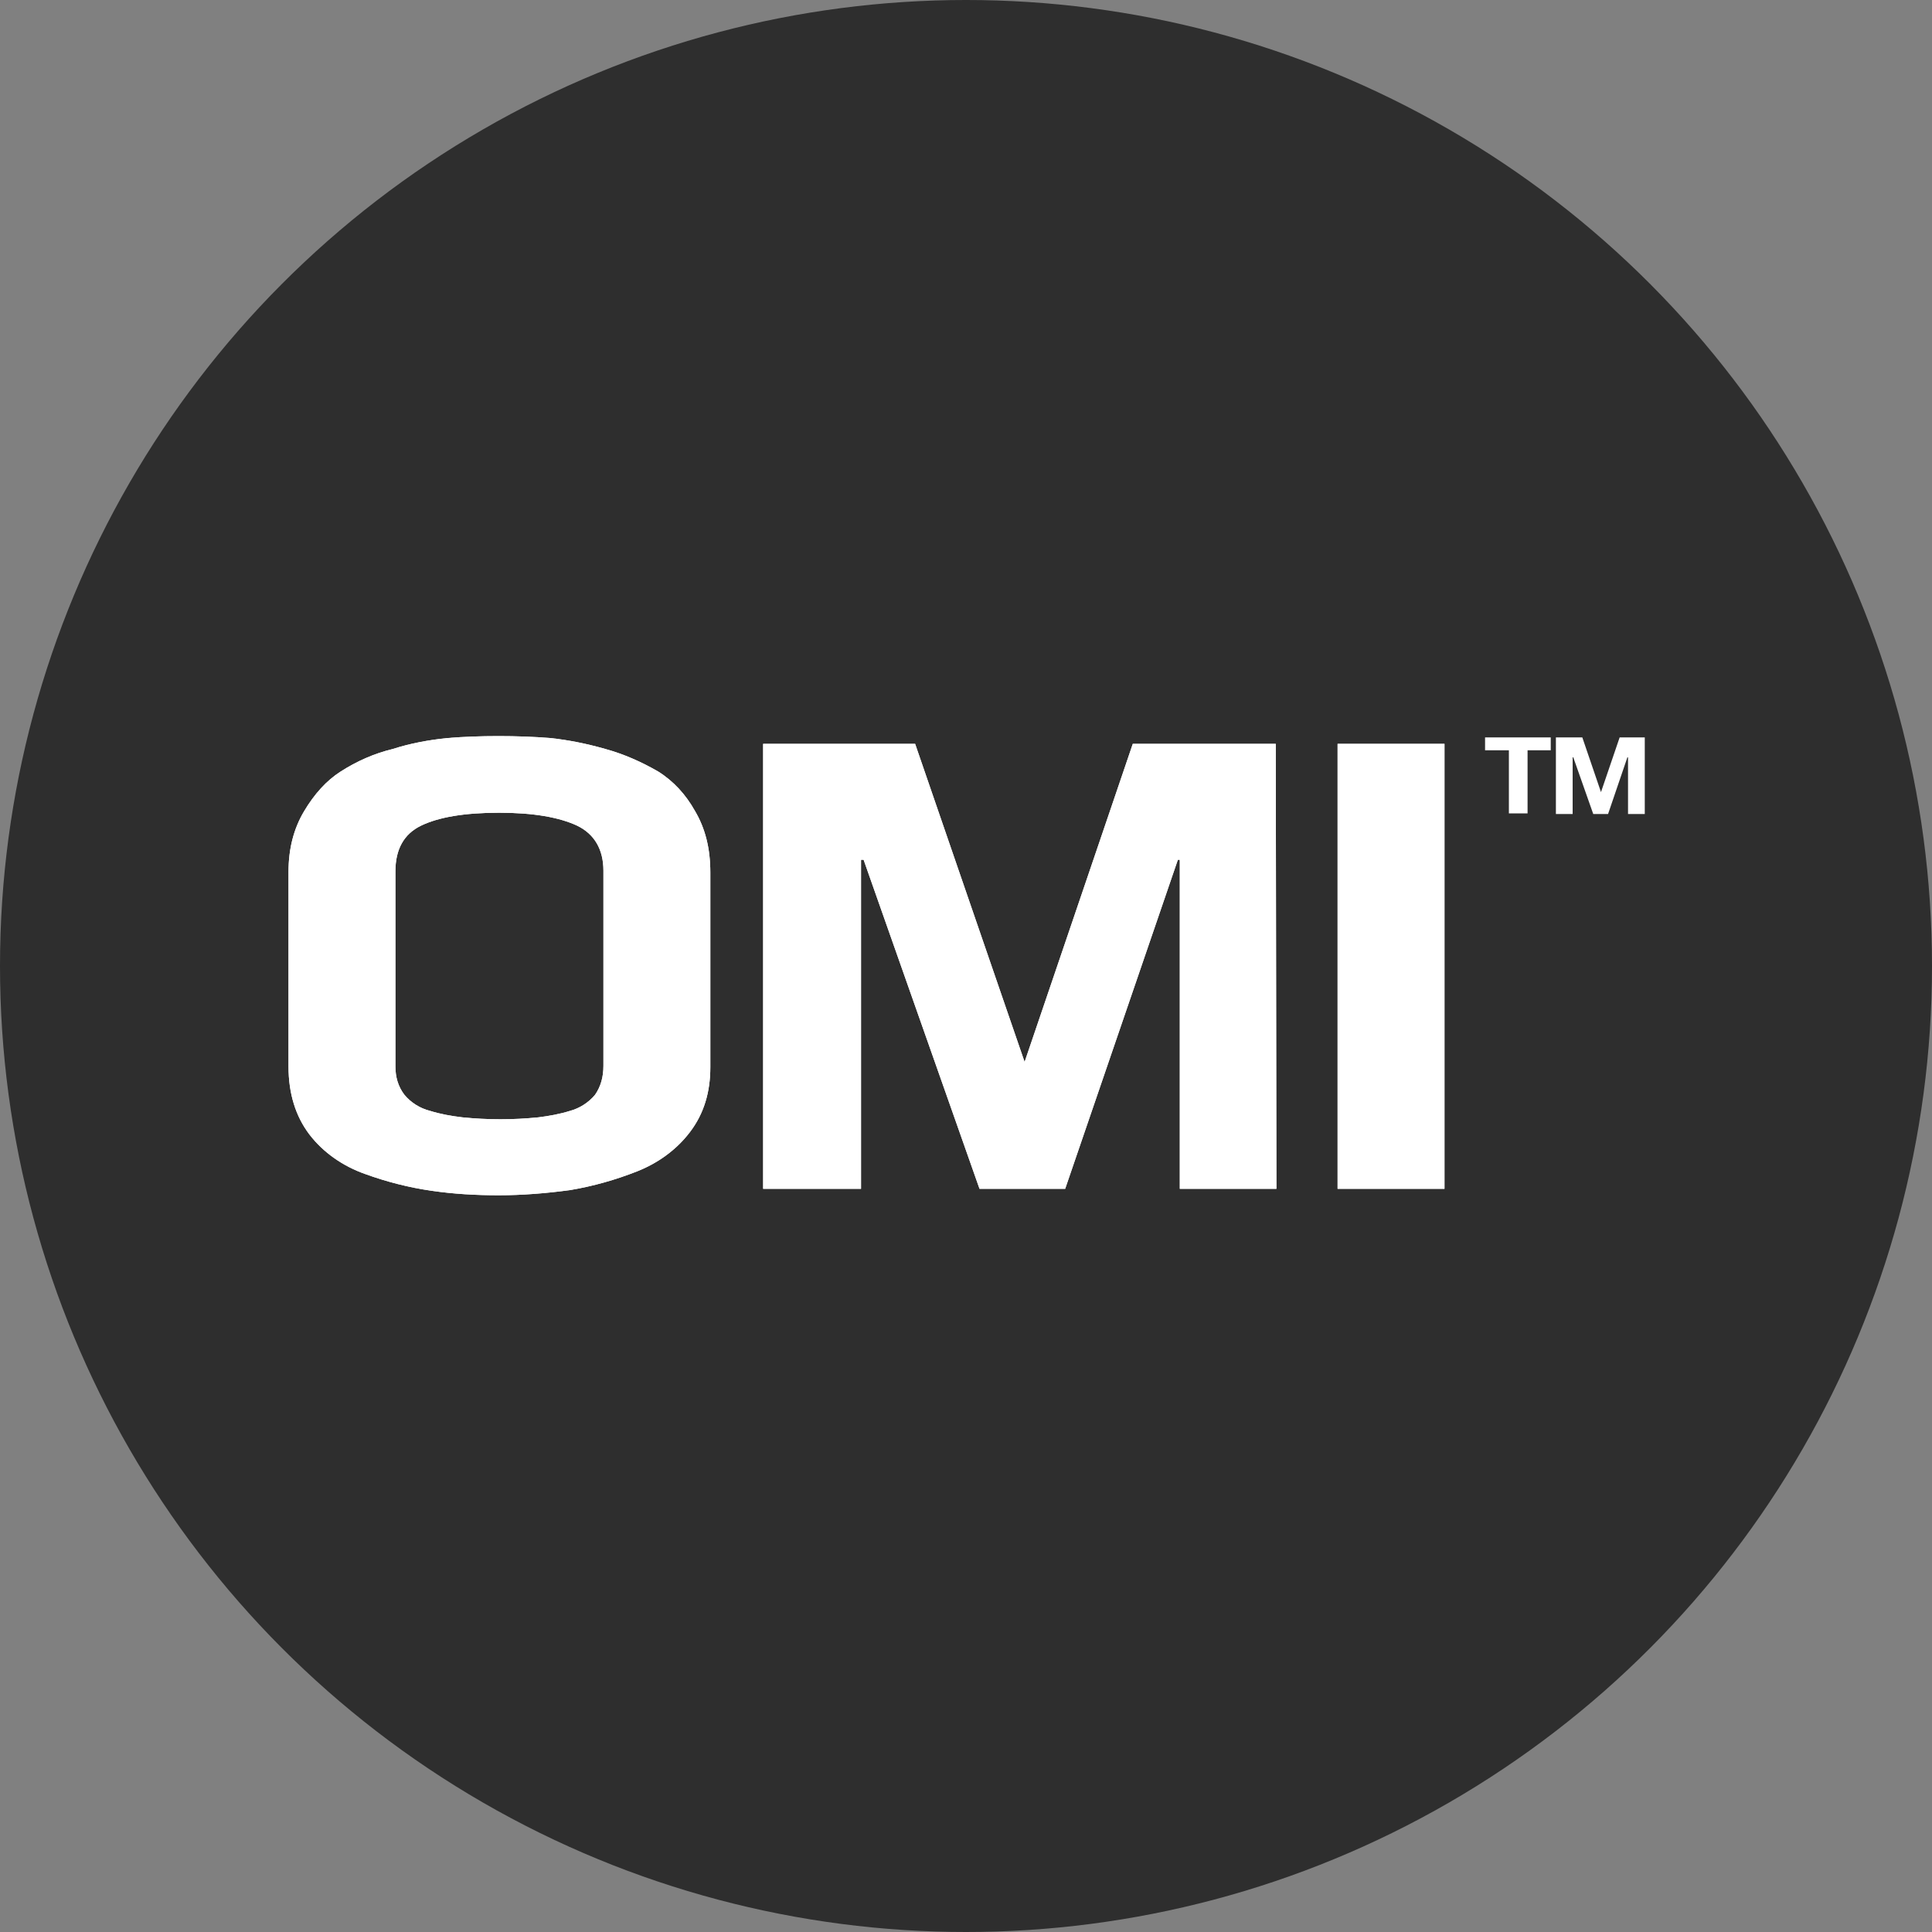 <?xml version="1.0" encoding="iso-8859-1"?>
<!-- Generator: Adobe Illustrator 29.6.1, SVG Export Plug-In . SVG Version: 9.03 Build 0)  -->
<svg version="1.0" id="Layer_1" xmlns="http://www.w3.org/2000/svg" xmlns:xlink="http://www.w3.org/1999/xlink" x="0px" y="0px"
	 viewBox="0 0 30 30" style="enable-background:new 0 0 30 30;" xml:space="preserve">
<rect x="0" y="0" width="30" height="30" fill="#808080" stroke="none"/>
<style type="text/css">
	.st0{fill:#2E2E2E;}
	.st1{fill:#FFFFFF;}
</style>
<circle class="st0" cx="15" cy="15" r="15"/>
<g id="Layer_2_00000176020826392839256070000011456997285001536920_">
	<g id="Layer_1-2">
		<path class="st1" d="M22.43,11.55h-1.66v6.91h1.66V11.55z M19.81,11.55h-2.22l-1.68,4.94l-1.7-4.94h-2.36v6.91h1.52v-5.11h0.04
			l1.8,5.11h1.33l1.75-5.11h0.03v5.11h1.5L19.81,11.55z M9.24,17c-0.1,0.12-0.24,0.21-0.39,0.25c-0.16,0.05-0.33,0.08-0.49,0.1
			c-0.2,0.02-0.39,0.03-0.59,0.03c-0.2,0-0.39-0.01-0.59-0.03c-0.17-0.02-0.34-0.05-0.5-0.1c-0.16-0.04-0.3-0.13-0.4-0.25
			c-0.1-0.13-0.14-0.28-0.14-0.44v-3.03c0-0.34,0.13-0.58,0.4-0.71c0.27-0.13,0.67-0.2,1.21-0.2c0.53,0,0.93,0.07,1.21,0.2
			c0.27,0.13,0.41,0.37,0.41,0.7v3.03C9.37,16.72,9.33,16.87,9.24,17 M10.79,12.59c-0.14-0.25-0.33-0.46-0.57-0.61
			c-0.26-0.15-0.53-0.27-0.82-0.35c-0.28-0.08-0.57-0.14-0.86-0.17c-0.25-0.02-0.52-0.03-0.8-0.03c-0.28,0-0.54,0.01-0.79,0.03
			c-0.29,0.03-0.57,0.08-0.85,0.17c-0.29,0.07-0.56,0.19-0.81,0.35c-0.22,0.14-0.41,0.35-0.57,0.62c-0.16,0.27-0.24,0.58-0.24,0.94
			v3.02c0,0.42,0.11,0.77,0.32,1.05c0.22,0.29,0.53,0.5,0.87,0.62c0.33,0.12,0.68,0.21,1.03,0.26c0.34,0.05,0.69,0.07,1.04,0.07
			c0.37,0,0.74-0.03,1.11-0.08c0.36-0.06,0.71-0.16,1.04-0.29c0.33-0.13,0.62-0.34,0.83-0.62c0.21-0.28,0.31-0.61,0.31-1v-3.02
			C11.03,13.17,10.95,12.86,10.79,12.59"/>
		<path class="st1" d="M22.43,11.55h-1.66v6.91h1.66V11.55z M19.81,11.55h-2.22l-1.68,4.94l-1.7-4.94h-2.36v6.91h1.52v-5.11h0.04
			l1.8,5.11h1.33l1.75-5.11h0.03v5.11h1.5L19.81,11.55z M9.24,17c-0.1,0.12-0.24,0.21-0.39,0.25c-0.16,0.05-0.33,0.08-0.49,0.1
			c-0.2,0.02-0.39,0.03-0.59,0.03c-0.2,0-0.39-0.01-0.59-0.03c-0.17-0.02-0.34-0.05-0.5-0.1c-0.16-0.04-0.3-0.13-0.4-0.25
			c-0.1-0.13-0.14-0.28-0.14-0.44v-3.03c0-0.34,0.13-0.58,0.4-0.71c0.27-0.13,0.67-0.2,1.21-0.2c0.53,0,0.93,0.07,1.21,0.2
			c0.27,0.13,0.41,0.37,0.41,0.7v3.03C9.37,16.72,9.33,16.87,9.24,17z M10.79,12.59c-0.14-0.25-0.33-0.46-0.57-0.61
			c-0.26-0.15-0.53-0.27-0.82-0.35c-0.28-0.08-0.57-0.14-0.86-0.17c-0.25-0.02-0.52-0.03-0.8-0.03c-0.28,0-0.54,0.01-0.79,0.03
			c-0.29,0.03-0.57,0.08-0.85,0.17c-0.29,0.07-0.56,0.19-0.81,0.35c-0.22,0.14-0.41,0.35-0.57,0.62c-0.16,0.27-0.24,0.58-0.24,0.94
			v3.02c0,0.42,0.11,0.77,0.32,1.05c0.22,0.29,0.53,0.5,0.87,0.62c0.33,0.12,0.68,0.21,1.03,0.26c0.34,0.05,0.69,0.07,1.04,0.07
			c0.37,0,0.74-0.03,1.11-0.08c0.36-0.06,0.71-0.16,1.04-0.29c0.33-0.13,0.62-0.34,0.83-0.62c0.21-0.28,0.31-0.61,0.31-1v-3.02
			C11.03,13.17,10.95,12.86,10.79,12.59z"/>
		<path class="st1" d="M25.53,11.45h-0.38l-0.29,0.85l-0.29-0.85h-0.41v1.19h0.26v-0.88h0.01l0.31,0.88h0.23l0.3-0.88h0.01v0.88
			h0.26V11.45z M24.08,11.45h-1.02v0.2h0.37v0.98h0.29v-0.98h0.36L24.08,11.45z"/>
	</g>
</g>
</svg>
